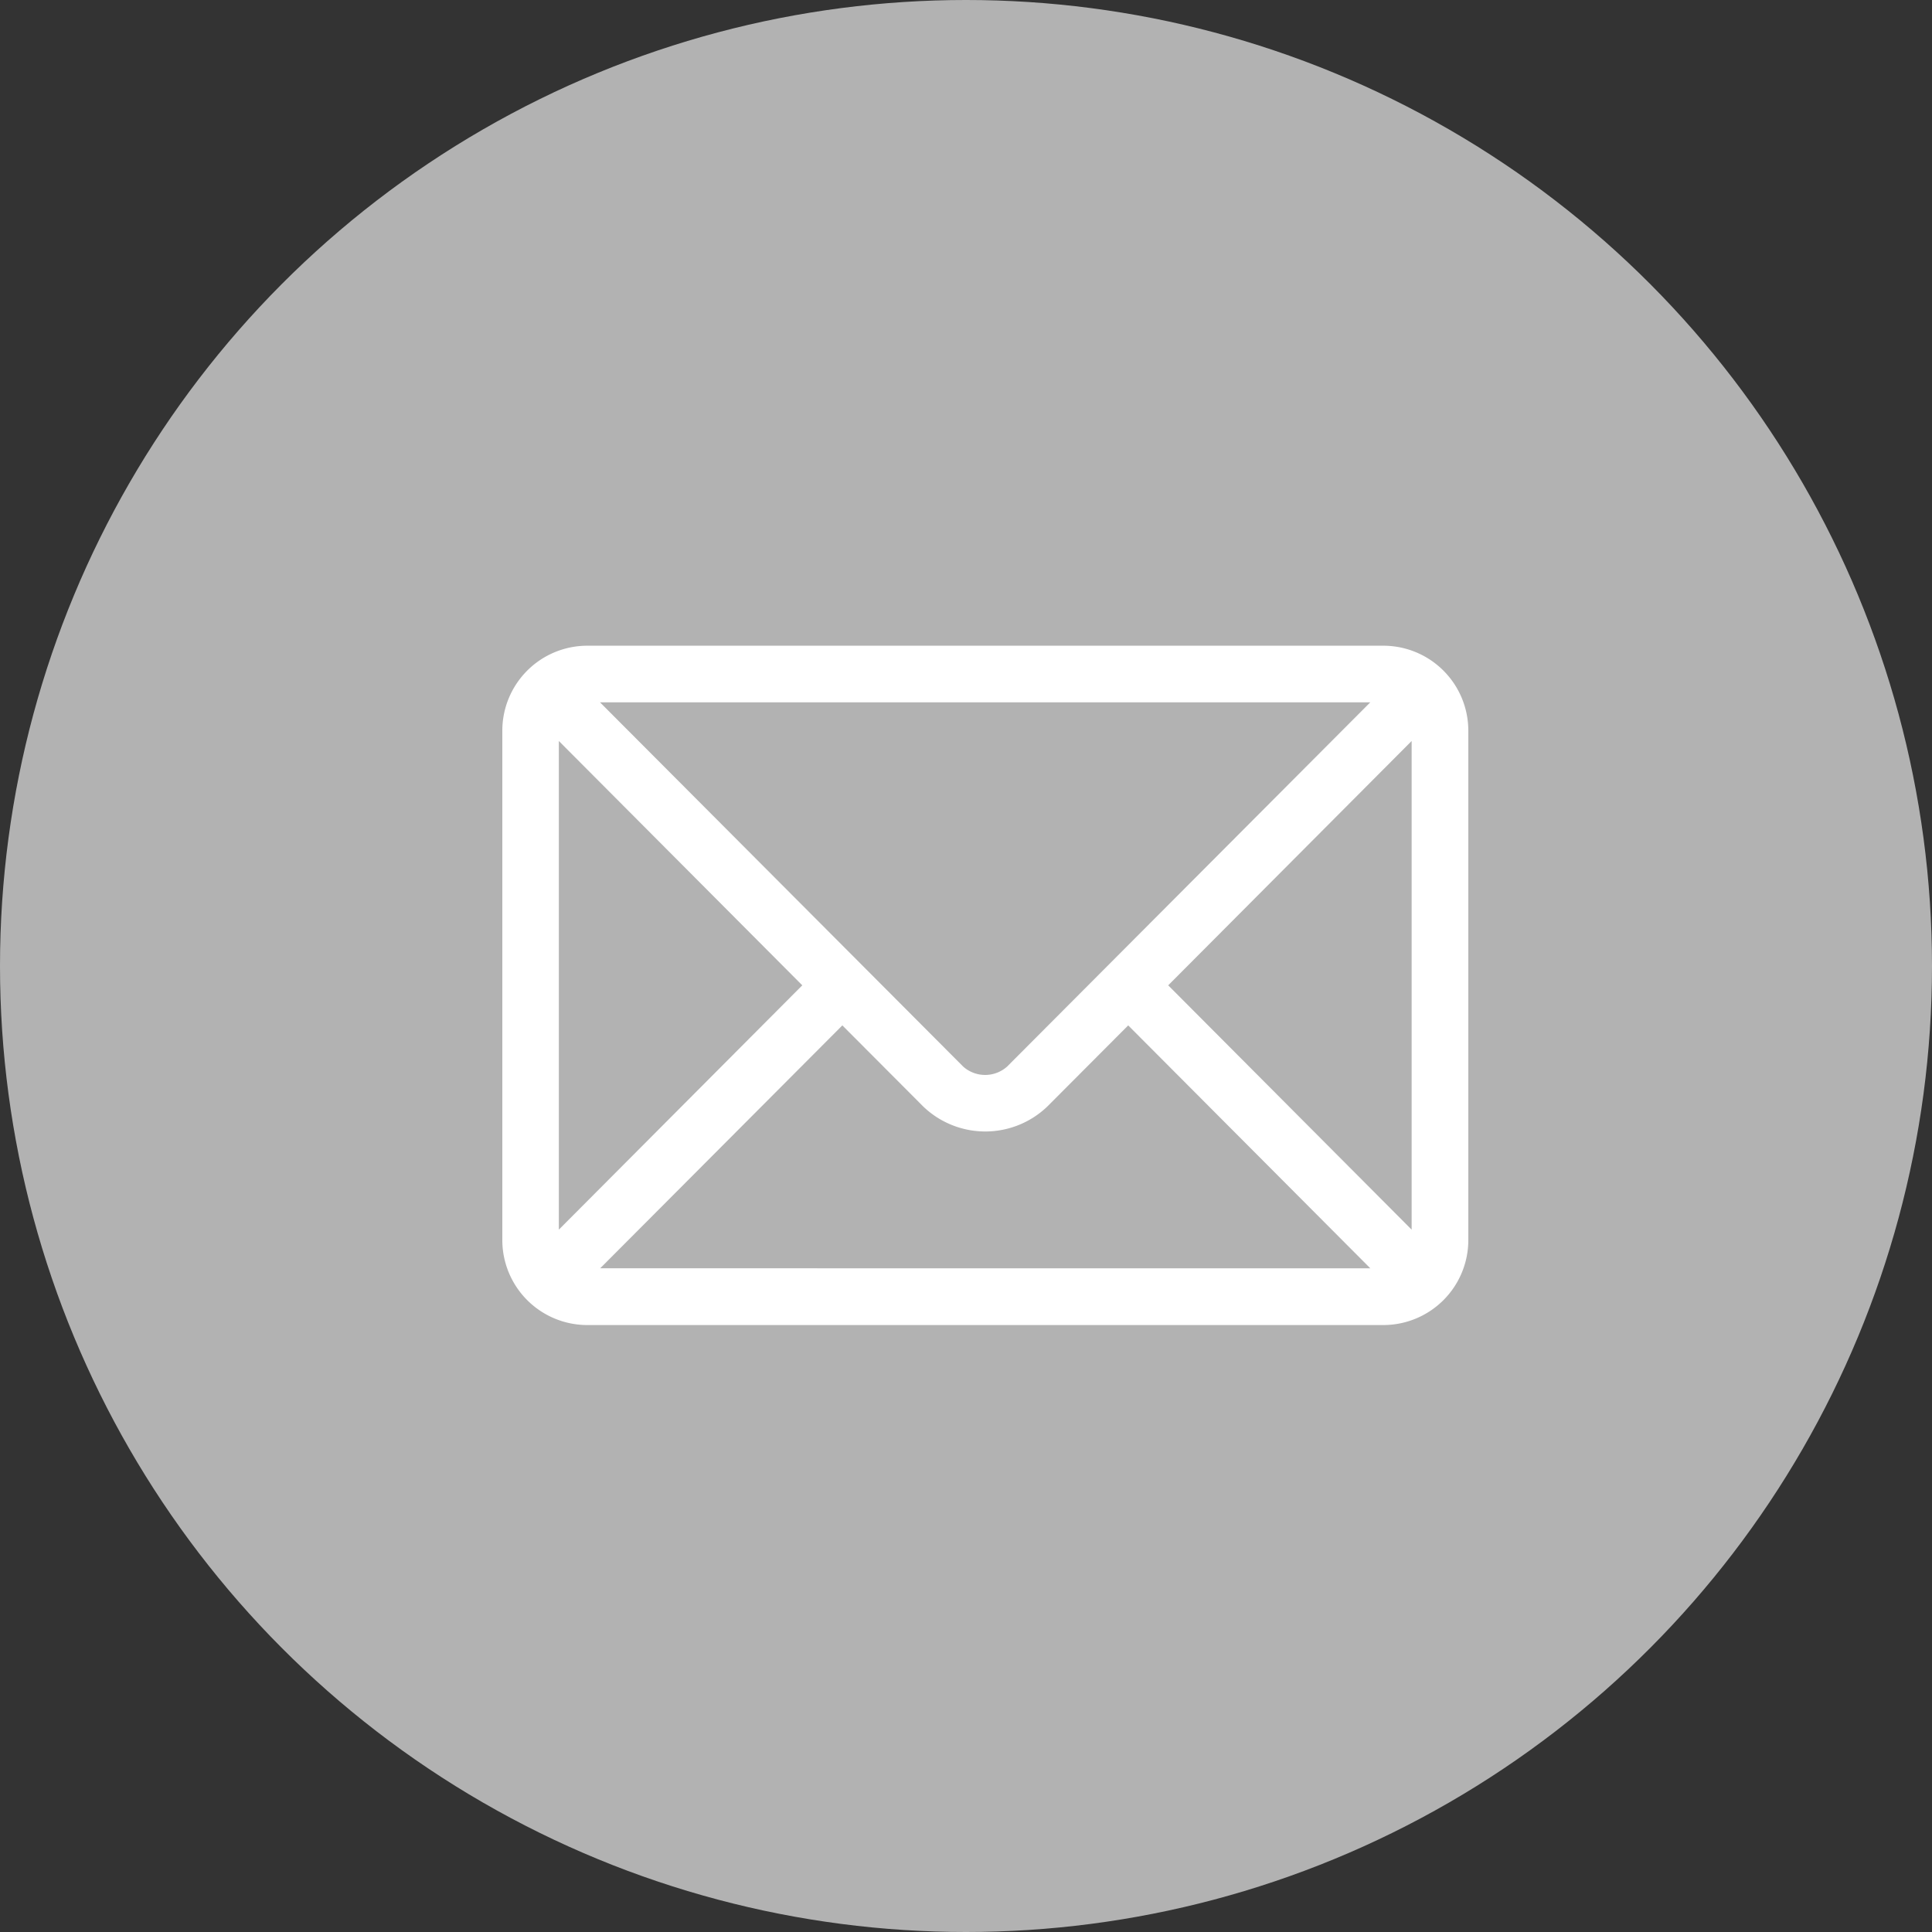 <svg xmlns="http://www.w3.org/2000/svg" xmlns:xlink="http://www.w3.org/1999/xlink" width="50" height="50" viewBox="0 0 50 50"><rect x="0" y="0" width="50" height="50" fill="#333333" stroke="none"/><defs><clipPath id="clip-path"><rect id="Rectangle_50" data-name="Rectangle 50" width="25" height="25" transform="translate(1214 1170)" fill="#fff" stroke="#707070" stroke-width="1"></rect></clipPath></defs><g id="mail-gary" transform="translate(-1201 -1157)"><circle id="Ellipse_23" data-name="Ellipse 23" cx="25" cy="25" r="25" transform="translate(1201 1157)" fill="#b2b2b2"></circle><g id="mail" clip-path="url(#clip-path)"><g id="email" transform="translate(1214 1170)"><g id="Group_50" data-name="Group 50"><path id="Path_116" data-name="Path 116" d="M22.8,3.711H2.2A2.2,2.2,0,0,0,0,5.908V19.092a2.2,2.2,0,0,0,2.2,2.2H22.8a2.2,2.2,0,0,0,2.2-2.2V5.908A2.2,2.2,0,0,0,22.8,3.711Zm-.337,1.465-9.4,9.428a.855.855,0,0,1-1.135,0l-9.4-9.428Zm-21,13.647V6.177l6.3,6.323Zm1.07,1L8.8,13.537l2.094,2.1a2.318,2.318,0,0,0,3.21,0l2.094-2.1,6.266,6.287Zm21-1-6.3-6.323,6.3-6.323Z" fill="#fff"></path></g></g></g></g></svg>